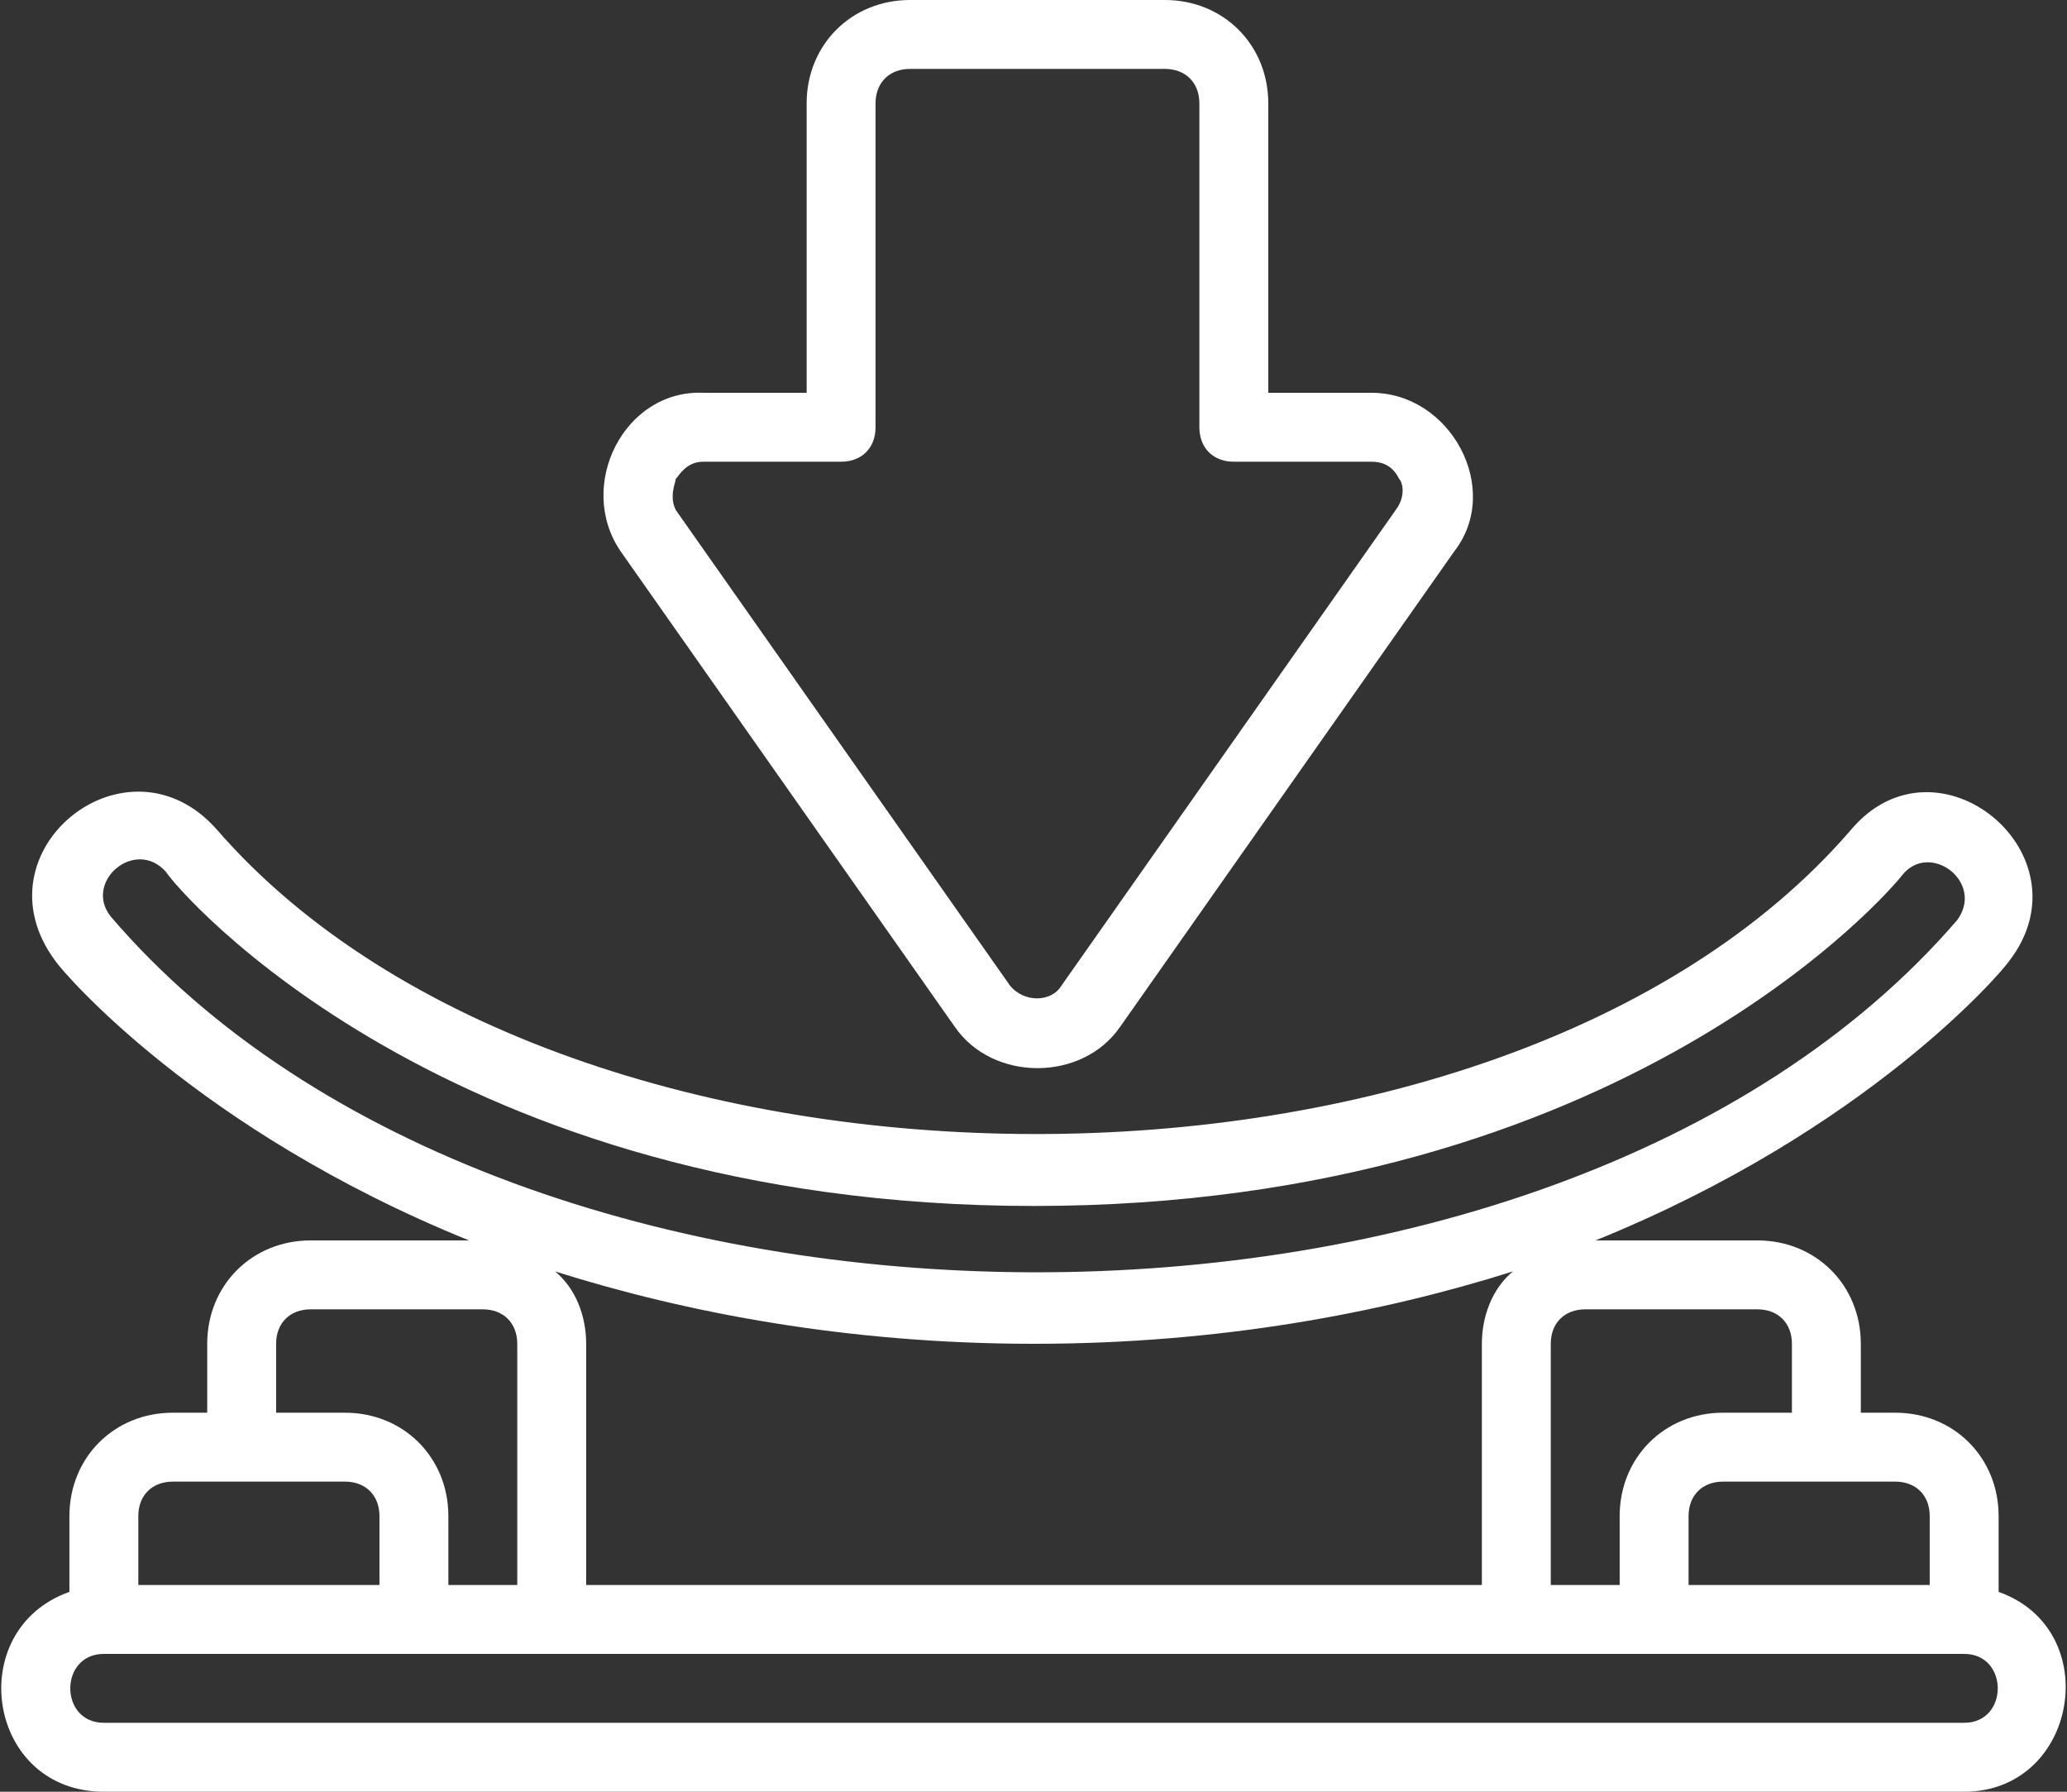 <svg width="60" height="52" viewBox="0 0 60 52" fill="none" xmlns="http://www.w3.org/2000/svg">
<rect x="0" y="0" width="60" height="52" fill="#333333" stroke="none"/>
<g clip-path="url(#clip0_407_1449)">
<path d="M27.715 29.8C28.815 31.4 31.415 31.4 32.515 29.8L42.215 16C43.615 14.2 42.115 11.4 39.815 11.4H36.815V3C36.815 1.3 35.515 0 33.815 0H26.415C24.715 0 23.415 1.3 23.415 3V11.4H20.415C18.115 11.3 16.715 14.1 18.015 16L27.715 29.8ZM19.615 13.9C19.715 13.8 19.915 13.4 20.415 13.4H24.415C25.015 13.4 25.415 13 25.415 12.4V3C25.415 2.4 25.815 2 26.415 2H33.815C34.415 2 34.815 2.4 34.815 3V12.4C34.815 13 35.215 13.4 35.815 13.4H39.815C40.315 13.4 40.515 13.7 40.615 13.9C40.715 14 40.815 14.4 40.515 14.8L30.815 28.6C30.515 29.1 29.715 29.1 29.315 28.6L19.615 14.8C19.415 14.4 19.615 14 19.615 13.9Z" fill="white"/>
<path d="M58.015 46.2V44C58.015 42.3 56.715 41 55.015 41H54.015V39C54.015 37.3 52.715 36 51.015 36H46.315C54.215 32.8 58.115 28.2 58.315 27.9C60.715 24.8 56.215 21.1 53.715 24.1C43.515 35.9 16.515 35.8 6.315 24.1C3.715 21.1 -0.785 24.7 1.615 27.9C1.815 28.2 5.715 32.8 13.615 36H9.015C7.315 36 6.015 37.3 6.015 39V41H5.015C3.315 41 2.015 42.3 2.015 44V46.2C-1.085 47.3 -0.385 52 3.015 52H57.015C60.315 52 61.115 47.3 58.015 46.2ZM55.015 43C55.615 43 56.015 43.4 56.015 44V46H49.015V44C49.015 43.4 49.415 43 50.015 43H55.015ZM51.015 38C51.615 38 52.015 38.4 52.015 39V41H50.015C48.315 41 47.015 42.3 47.015 44V46H45.015V39C45.015 38.4 45.415 38 46.015 38H51.015ZM3.215 26.6C2.415 25.6 3.915 24.3 4.815 25.3C5.115 25.8 12.915 35 30.015 35C47.115 35 54.915 25.8 55.215 25.4C56.015 24.4 57.615 25.6 56.815 26.7C45.015 40.4 14.915 40.3 3.215 26.6ZM16.115 36.9C19.915 38.1 24.615 39 30.015 39C35.415 39 40.115 38.1 43.915 36.9C43.315 37.4 43.015 38.2 43.015 39V46H17.015V39C17.015 38.2 16.715 37.4 16.115 36.9ZM8.015 39C8.015 38.4 8.415 38 9.015 38H14.015C14.615 38 15.015 38.4 15.015 39V46H13.015V44C13.015 42.3 11.715 41 10.015 41H8.015V39ZM4.015 44C4.015 43.4 4.415 43 5.015 43H10.015C10.615 43 11.015 43.4 11.015 44V46H4.015V44ZM57.015 50H3.015C1.715 50 1.715 48 3.015 48H57.015C58.315 48 58.315 50 57.015 50Z" fill="white"/>
</g>
<defs>
<clipPath id="clip0_407_1449">
<rect width="59.93" height="52" fill="white" transform="translate(0.035)"/>
</clipPath>
</defs>
</svg>
